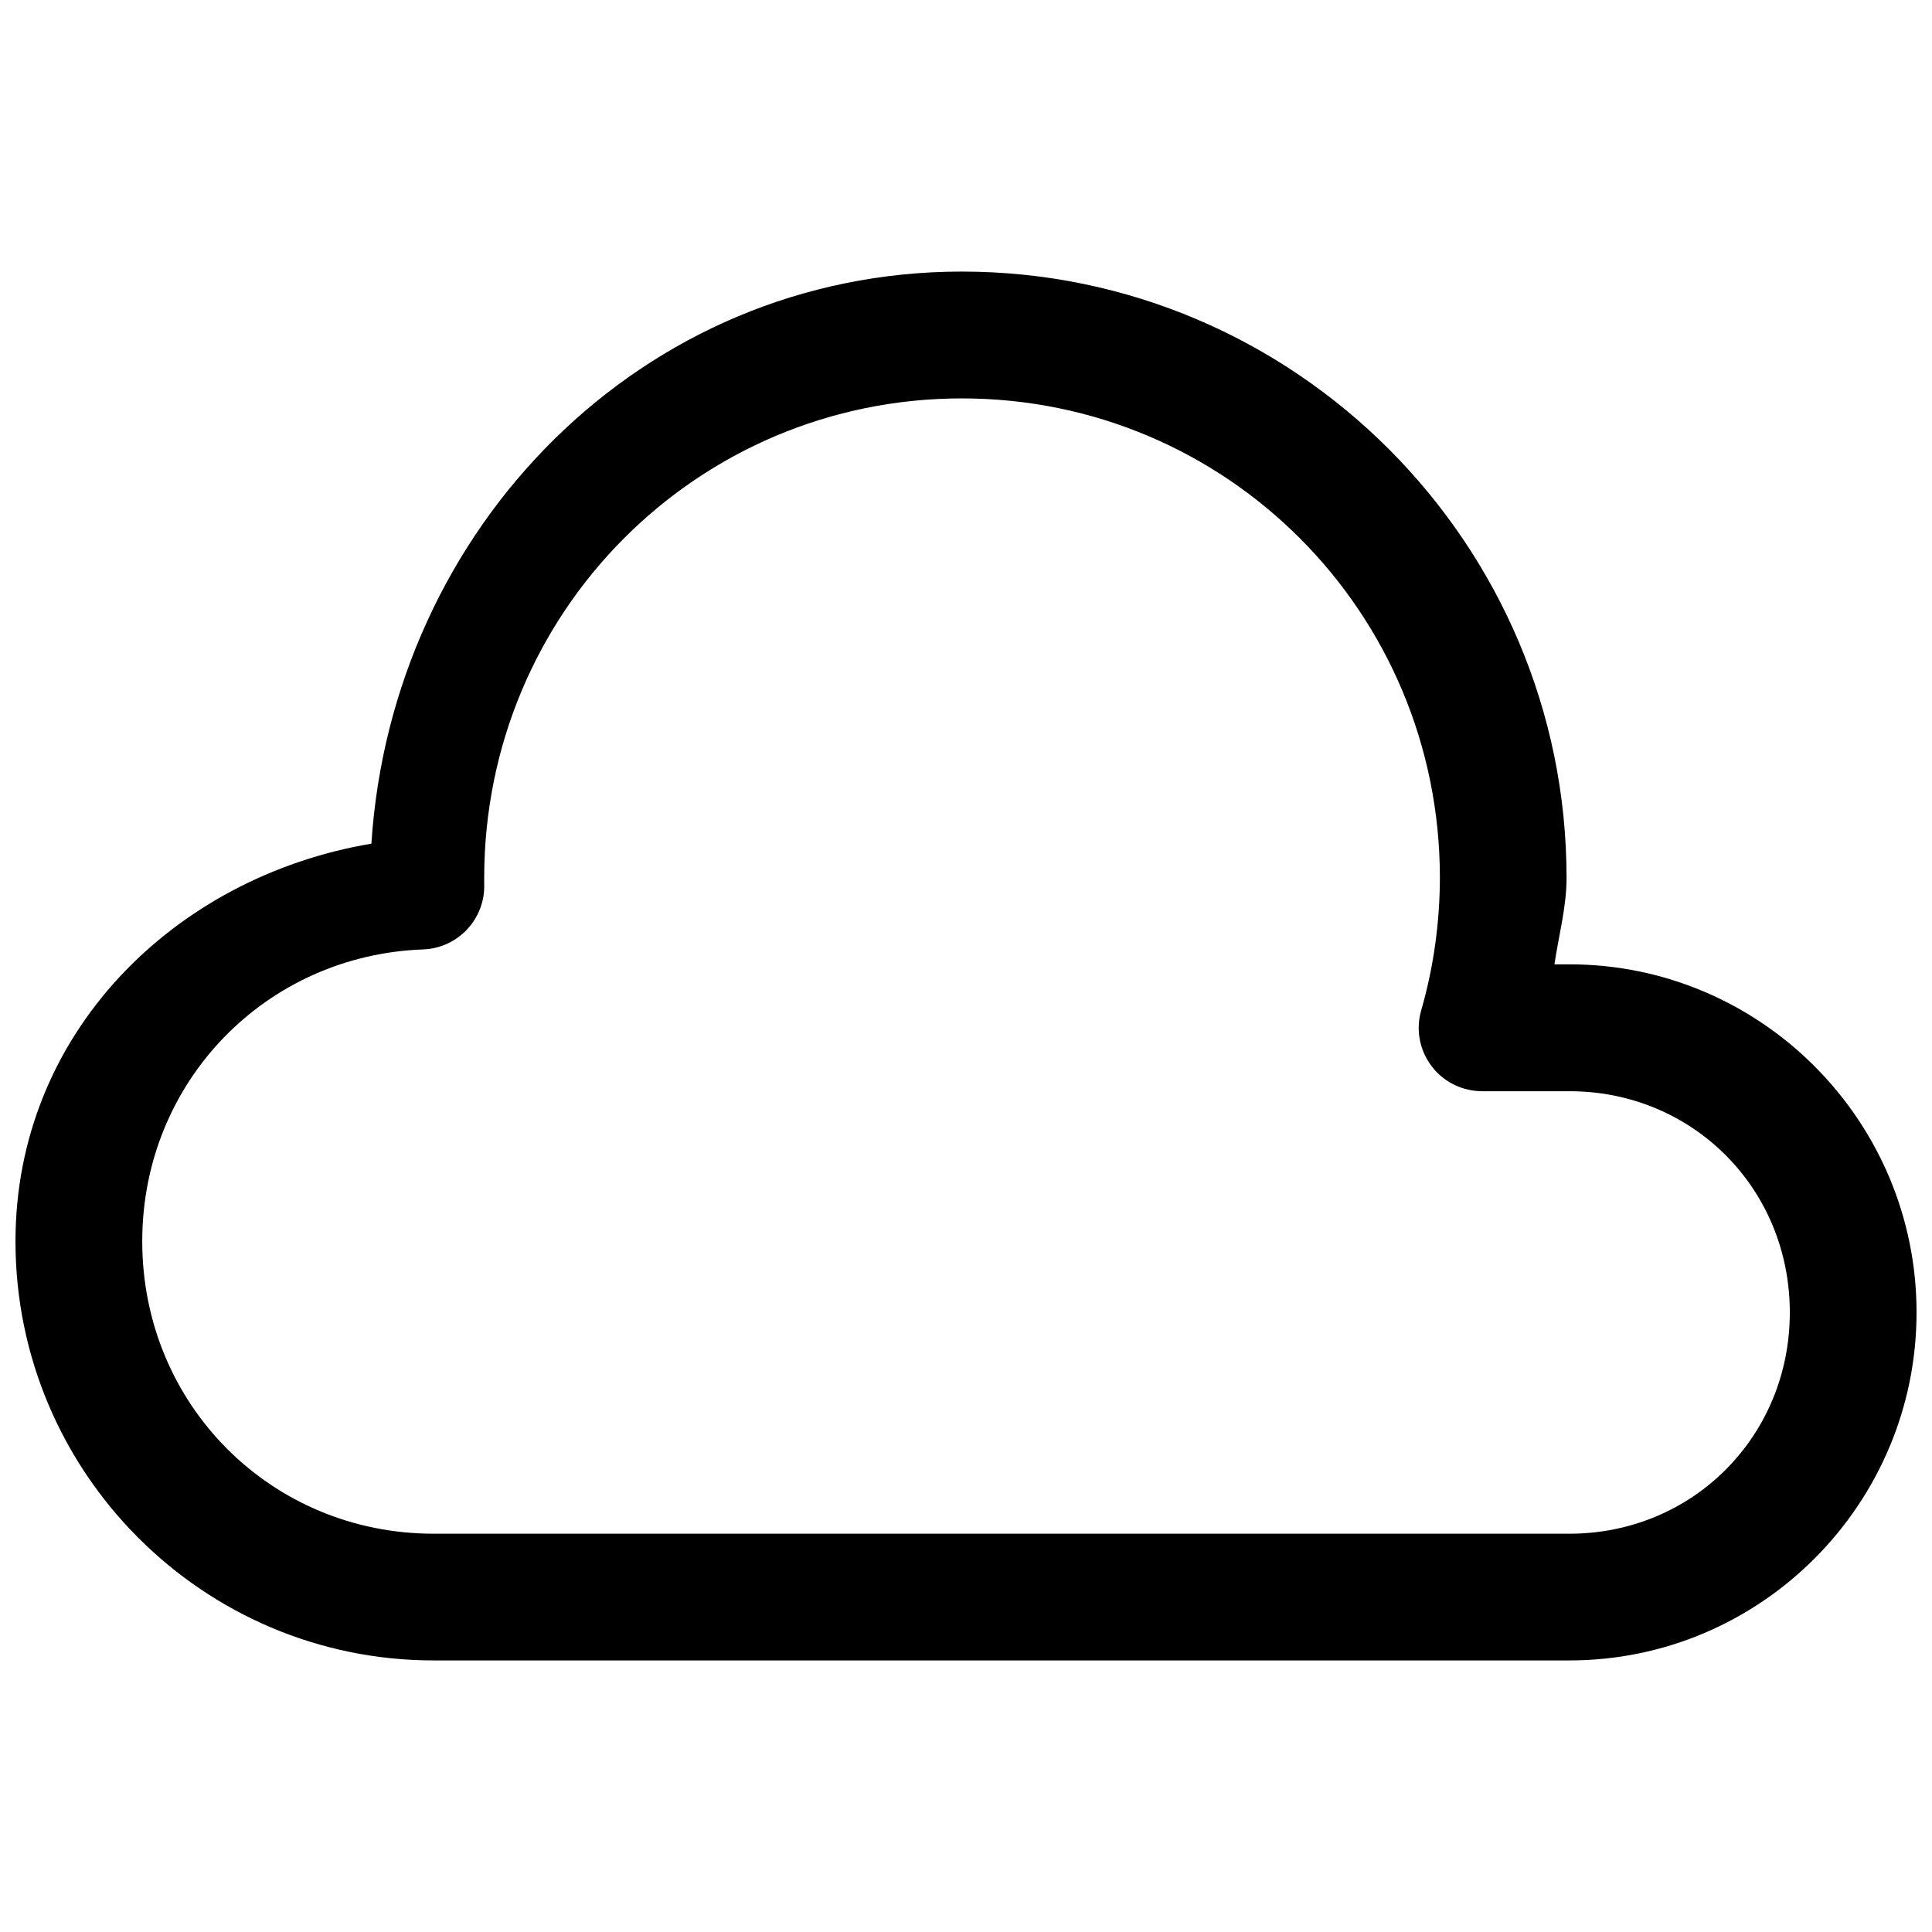 <?xml version="1.0" encoding="UTF-8"?>
<!-- The Best Svg Icon site in the world: iconSvg.co, Visit us! https://iconsvg.co -->
<svg width="800px" height="800px" version="1.1" viewBox="144 144 512 512" xmlns="http://www.w3.org/2000/svg">
 <defs>
  <clipPath id="a">
   <path d="m148.09 215h503.81v370h-503.81z"/>
  </clipPath>
 </defs>
 <g clip-path="url(#a)">
  <path d="m559.91 399.56h-3.969c1.117-7.606 3.195-15.082 3.211-22.797v-0.125c0.016-88.527-71.949-160.67-160.27-160.67-84.812 0.031-151.05 67.953-156.46 151.61-52.379 8.816-94.32 50.41-94.32 105.38 0 61.262 49.672 111.07 110.82 111.07h300.99c50.727 0 91.992-41.422 91.992-92.23 0-50.805-41.266-92.242-91.992-92.242zm0 150.89h-300.99c-43.043 0-77.223-34.195-77.223-77.492 0-42.32 32.812-75.871 74.5-77.352 9.258-0.379 16.484-8.188 16.121-17.445v-0.156c-0.016-0.441 0.016-0.898 0-1.355 0-70.422 56.457-127.05 126.58-127.07 70.109 0 126.69 56.633 126.69 127.07-0.031 11.855-1.668 23.695-4.945 35.078-2.582 8.926 2.551 18.215 11.477 20.797 1.512 0.426 3.07 0.66 4.629 0.66h23.191c32.637 0 58.379 25.789 58.379 58.629 0 32.848-25.773 58.637-58.41 58.637z"/>
 </g>
</svg>